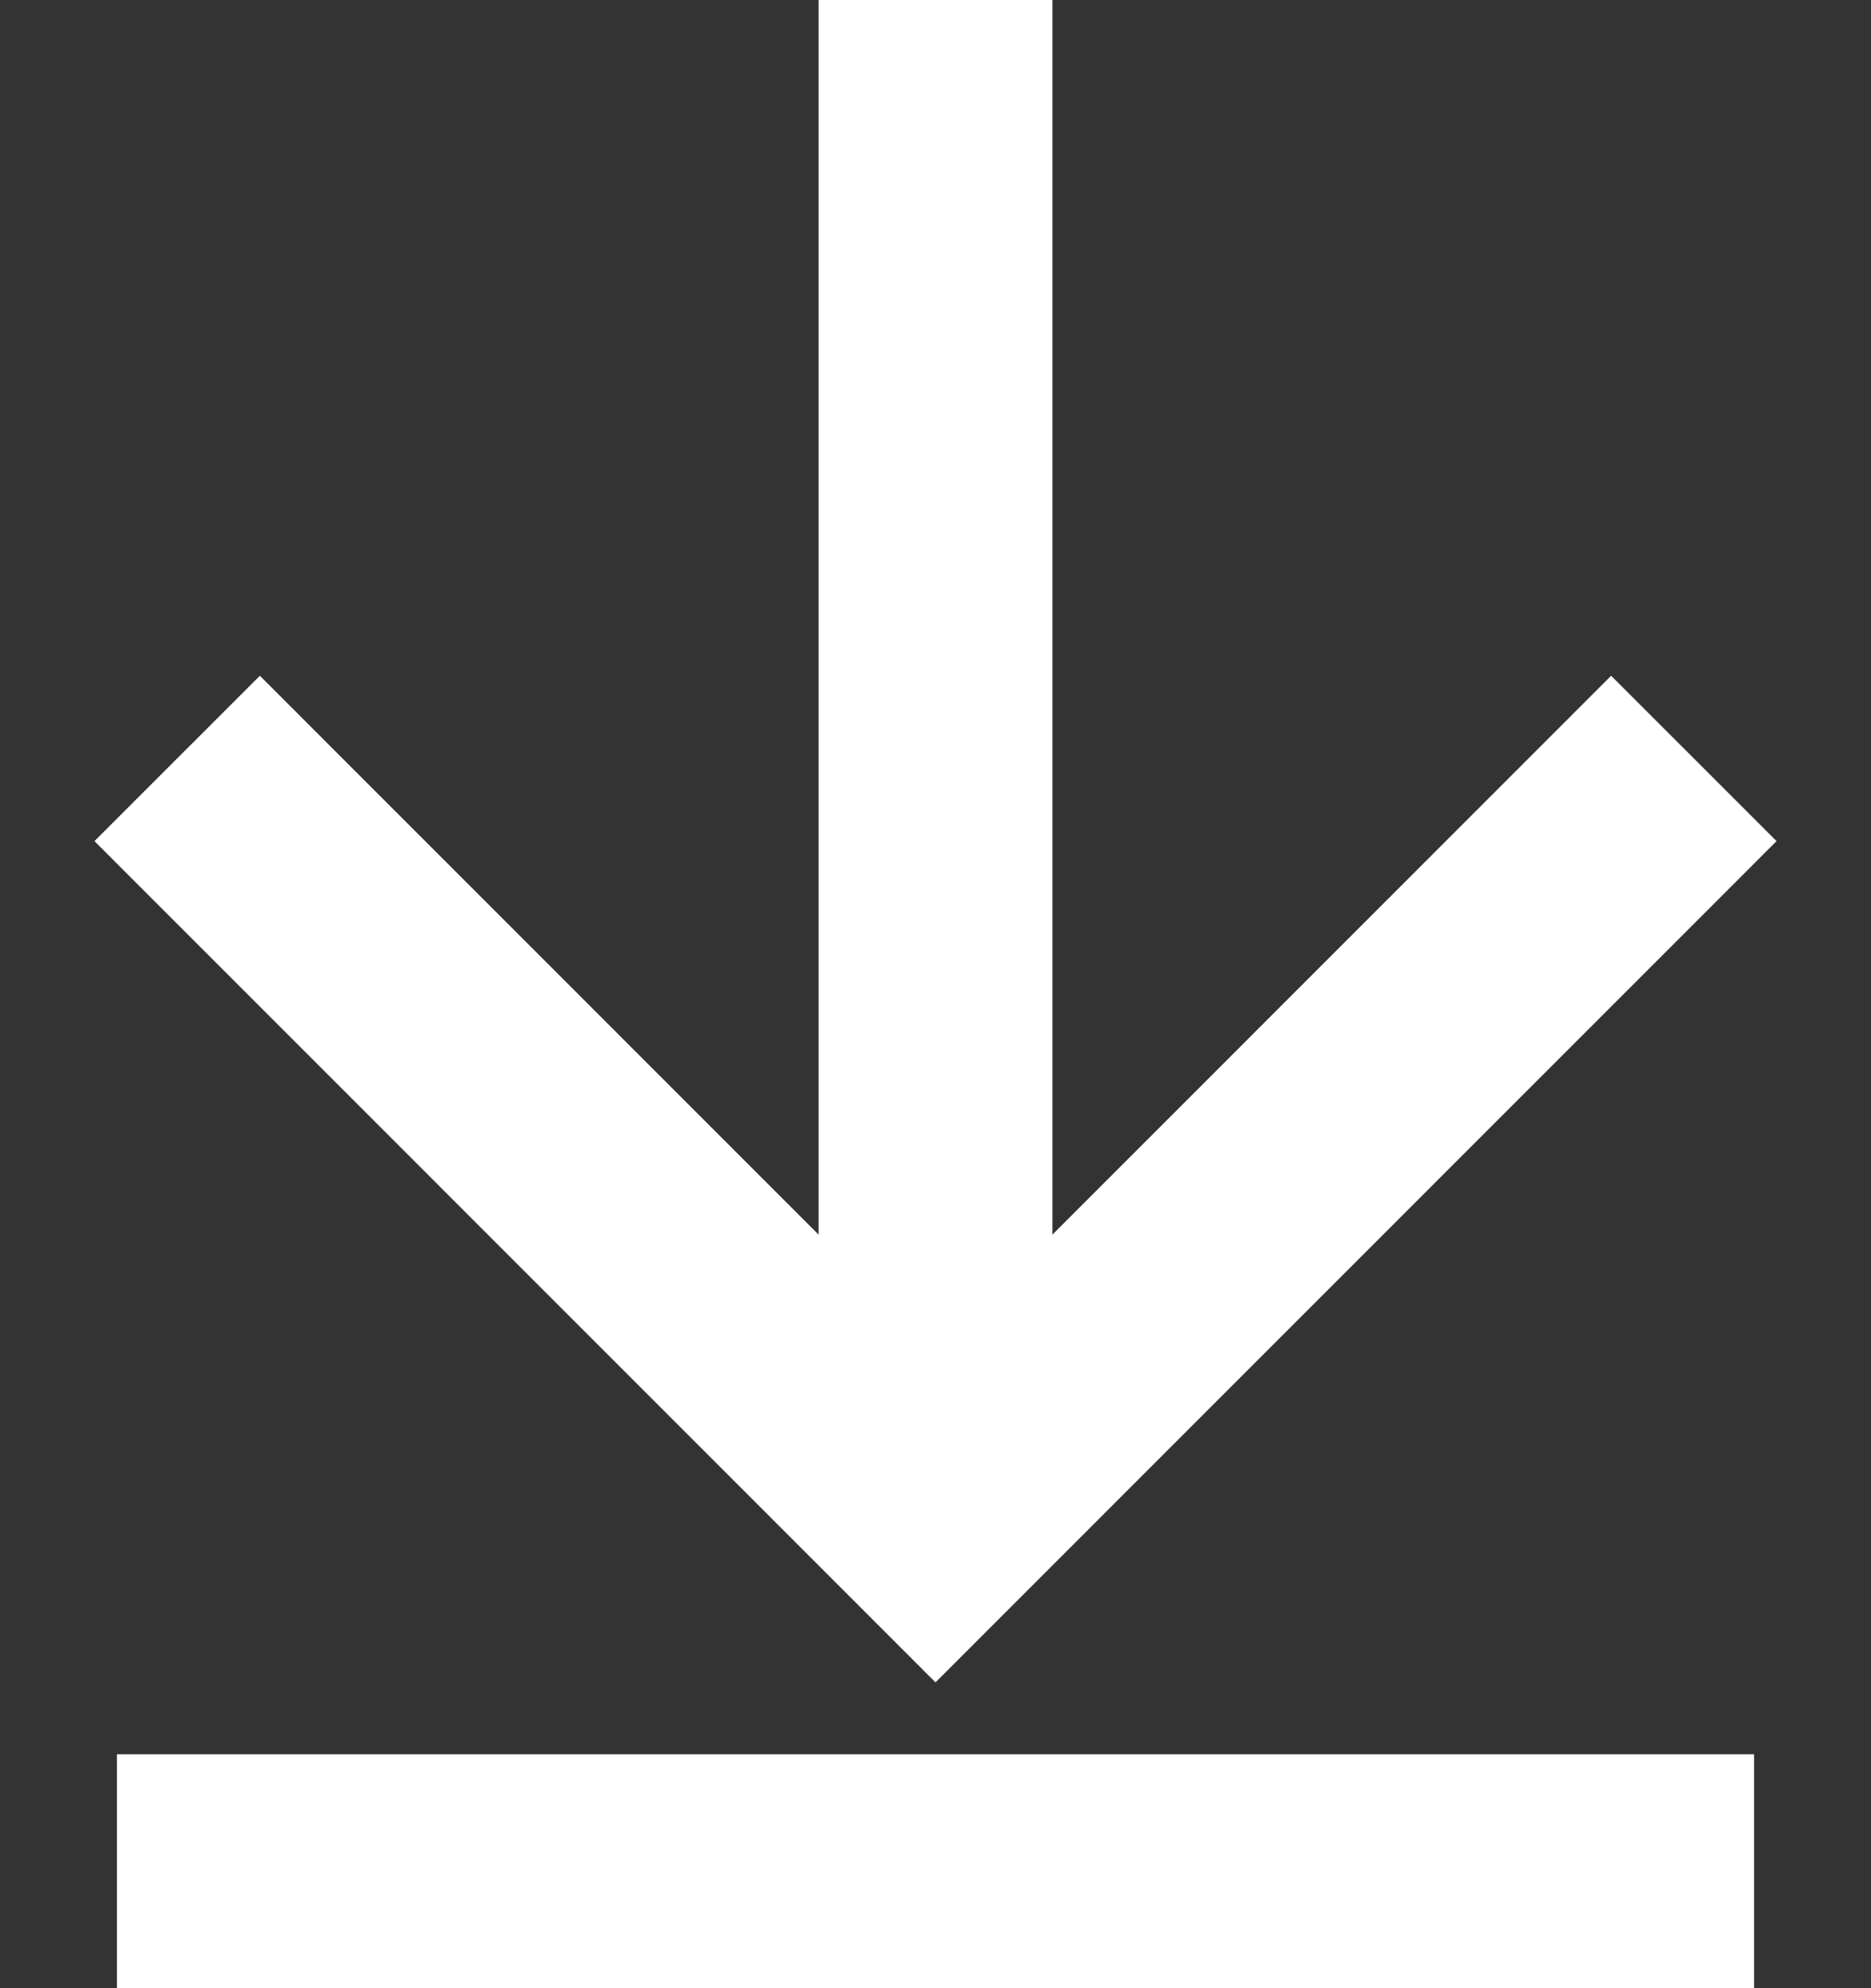 <svg width="16" height="17" viewBox="0 0 16 17" fill="none" xmlns="http://www.w3.org/2000/svg">
<rect x="0" y="0" width="16" height="17" fill="#333333" stroke="none"/>
<path d="M8 12.971V6.09927e-05" stroke="white" stroke-width="2"/>
<path d="M1 16H15" stroke="white" stroke-width="2"/>
<path d="M14.485 6.485L8 12.971L1.515 6.485" stroke="white" stroke-width="2"/>
</svg>
